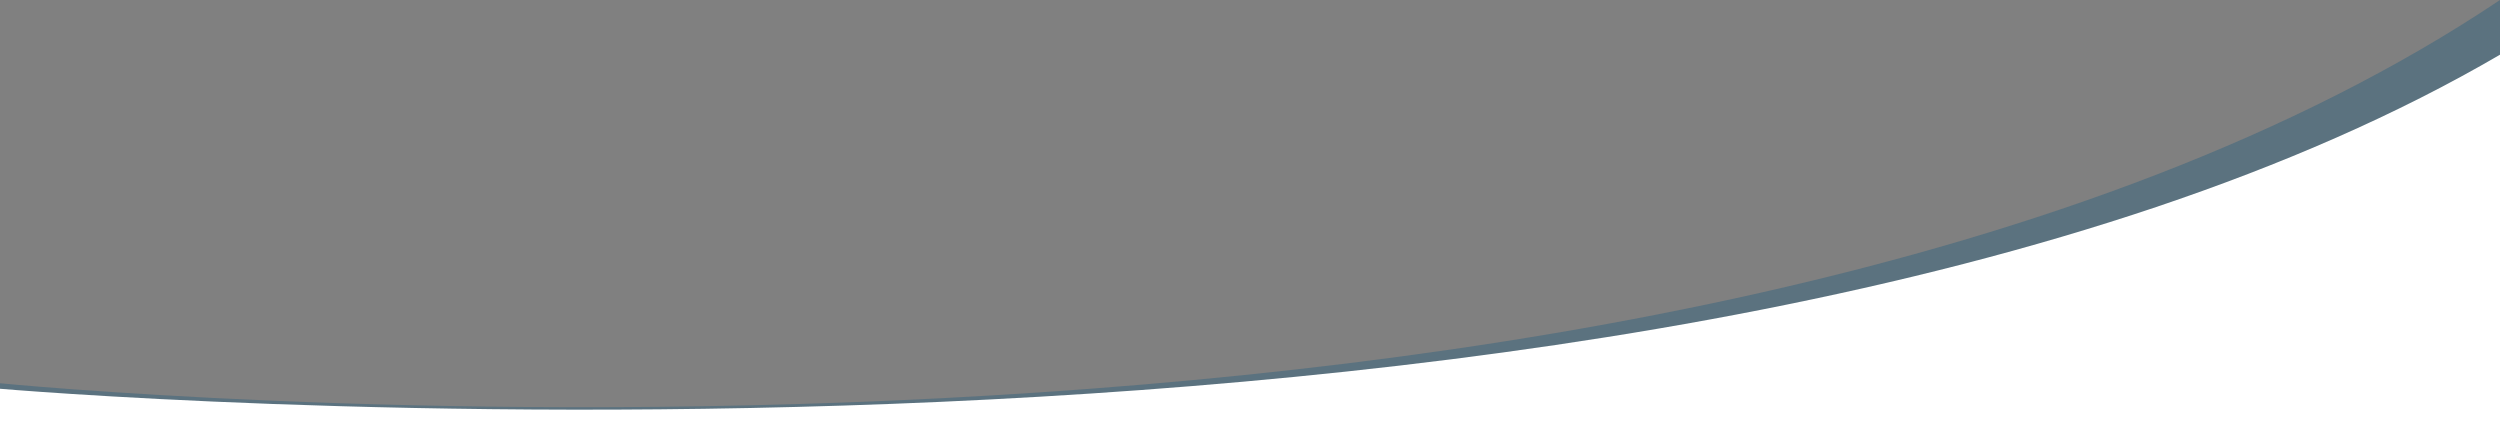 <?xml version="1.0" encoding="utf-8"?>
<!-- Generator: Adobe Illustrator 16.0.0, SVG Export Plug-In . SVG Version: 6.00 Build 0)  -->
<!DOCTYPE svg PUBLIC "-//W3C//DTD SVG 1.1//EN" "http://www.w3.org/Graphics/SVG/1.1/DTD/svg11.dtd">
<svg preserveAspectRatio="none" version="1.1" id="Layer_1" xmlns="http://www.w3.org/2000/svg" xmlns:xlink="http://www.w3.org/1999/xlink" x="0px" y="0px"
	 width="1920px" height="327.318px" viewBox="0 0 1920 327.318" enable-background="new 0 0 1920 327.318" xml:space="preserve">
<rect x="0" y="0" width="1920" height="327.318" fill="#808080" stroke="none"/>
<path opacity="0.3" fill="#05507b" enable-background="new    " d="M-1,294.243c0,0,1289.162,129.055,1921-294.243v327.318H-1
	V294.243z"/>
<path fill="#FFFFFF" d="M-1,298.487c0,0,1289.162,112.494,1921-256.486v285.318H-1V298.487z"/>
</svg>
